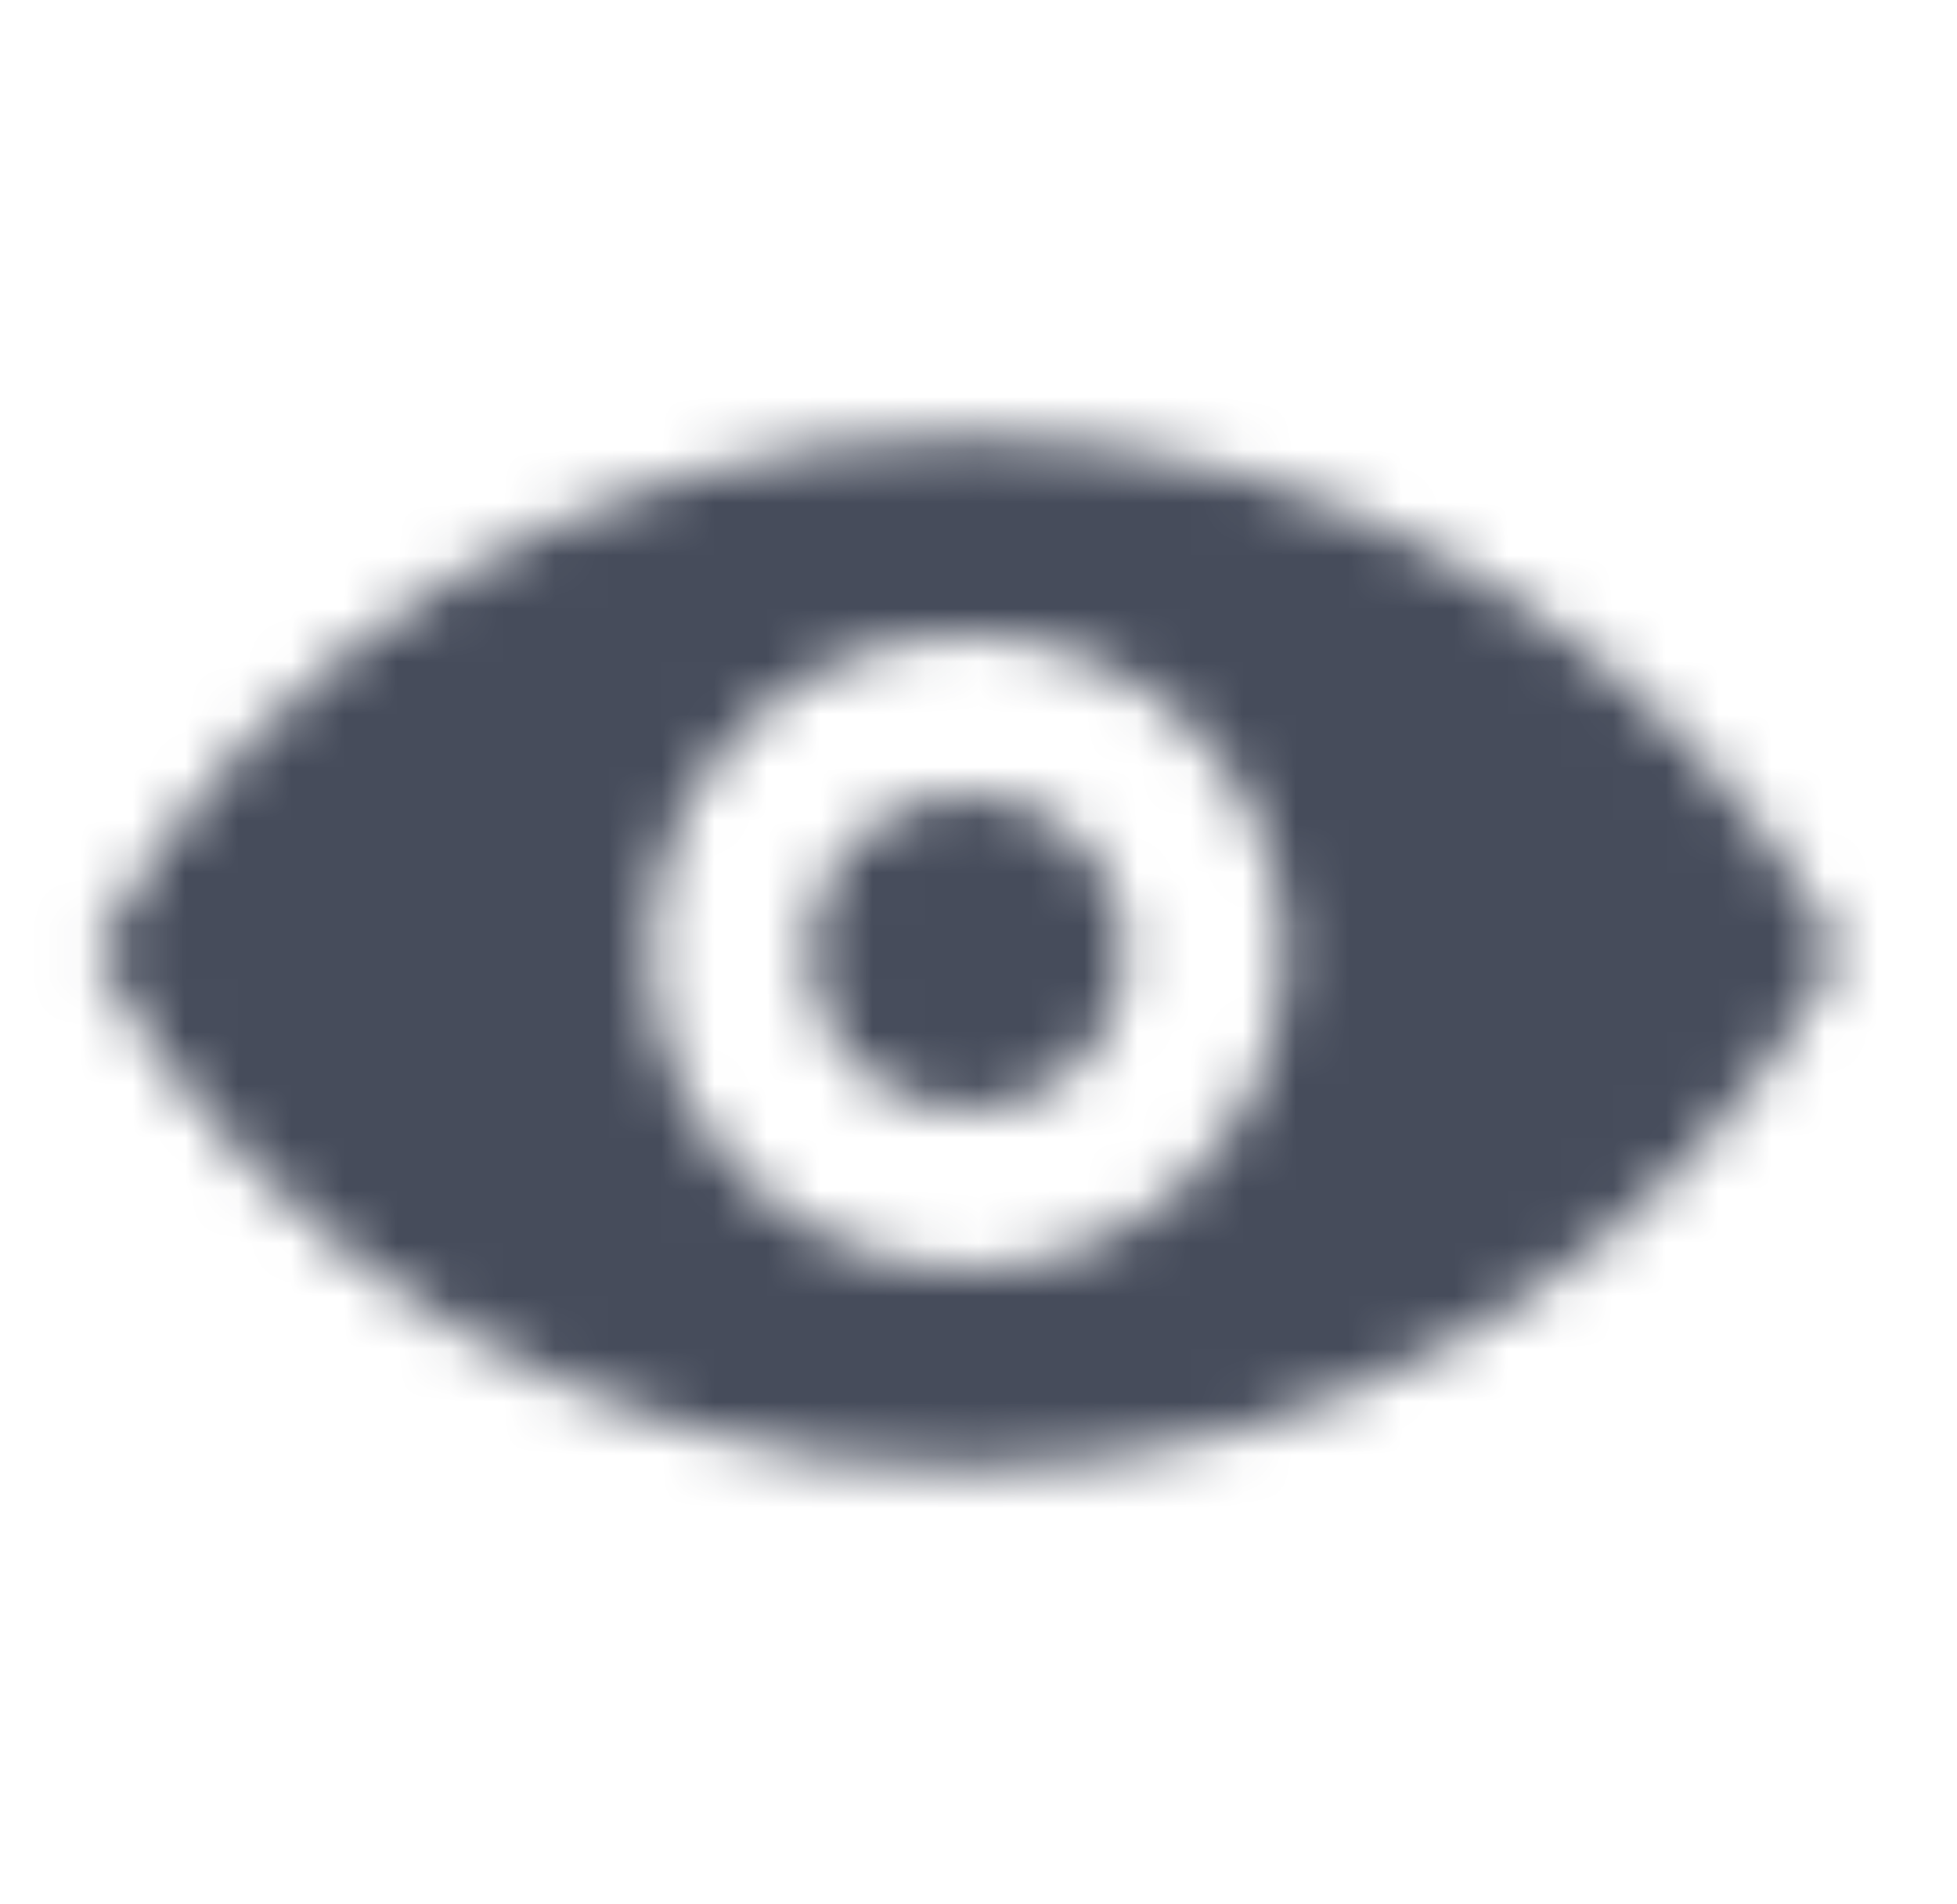 <svg width="37" height="36" viewBox="0 0 37 36" fill="none" xmlns="http://www.w3.org/2000/svg">
<mask id="mask0_1870_14958" style="mask-type:alpha" maskUnits="userSpaceOnUse" x="1" y="8" width="34" height="20">
<path fill-rule="evenodd" clip-rule="evenodd" d="M18.292 8.25C25.444 8.25 31.657 12.2 34.791 18C31.657 23.8 25.444 27.75 18.292 27.75C11.139 27.75 4.927 23.8 1.792 18C4.927 12.2 11.139 8.25 18.292 8.25ZM18.291 12C14.978 12 12.291 14.686 12.291 18C12.291 21.314 14.978 24 18.291 24C21.605 24 24.291 21.314 24.291 18C24.291 14.686 21.605 12 18.291 12ZM18.291 15C19.948 15 21.291 16.343 21.291 18C21.291 19.657 19.948 21 18.291 21C16.635 21 15.291 19.657 15.291 18C15.291 16.343 16.635 15 18.291 15Z" fill="#3171D9"/>
</mask>
<g mask="url(#mask0_1870_14958)">
<path d="M-77.502 98C-90.836 98 -102.569 93.733 -112.702 85.2C-122.302 76.133 -127.102 62 -127.102 42.8C-127.102 23.6 -122.302 9.467 -112.702 0.4C-102.569 -8.667 -90.836 -13.2 -77.502 -13.2H136.898C150.231 -13.2 161.698 -8.667 171.298 0.4C181.431 8.933 186.498 22.8 186.498 42C186.498 61.2 181.431 75.333 171.298 84.4C161.698 93.467 150.231 98 136.898 98H-77.502Z" fill="#464C5B"/>
</g>
</svg>
